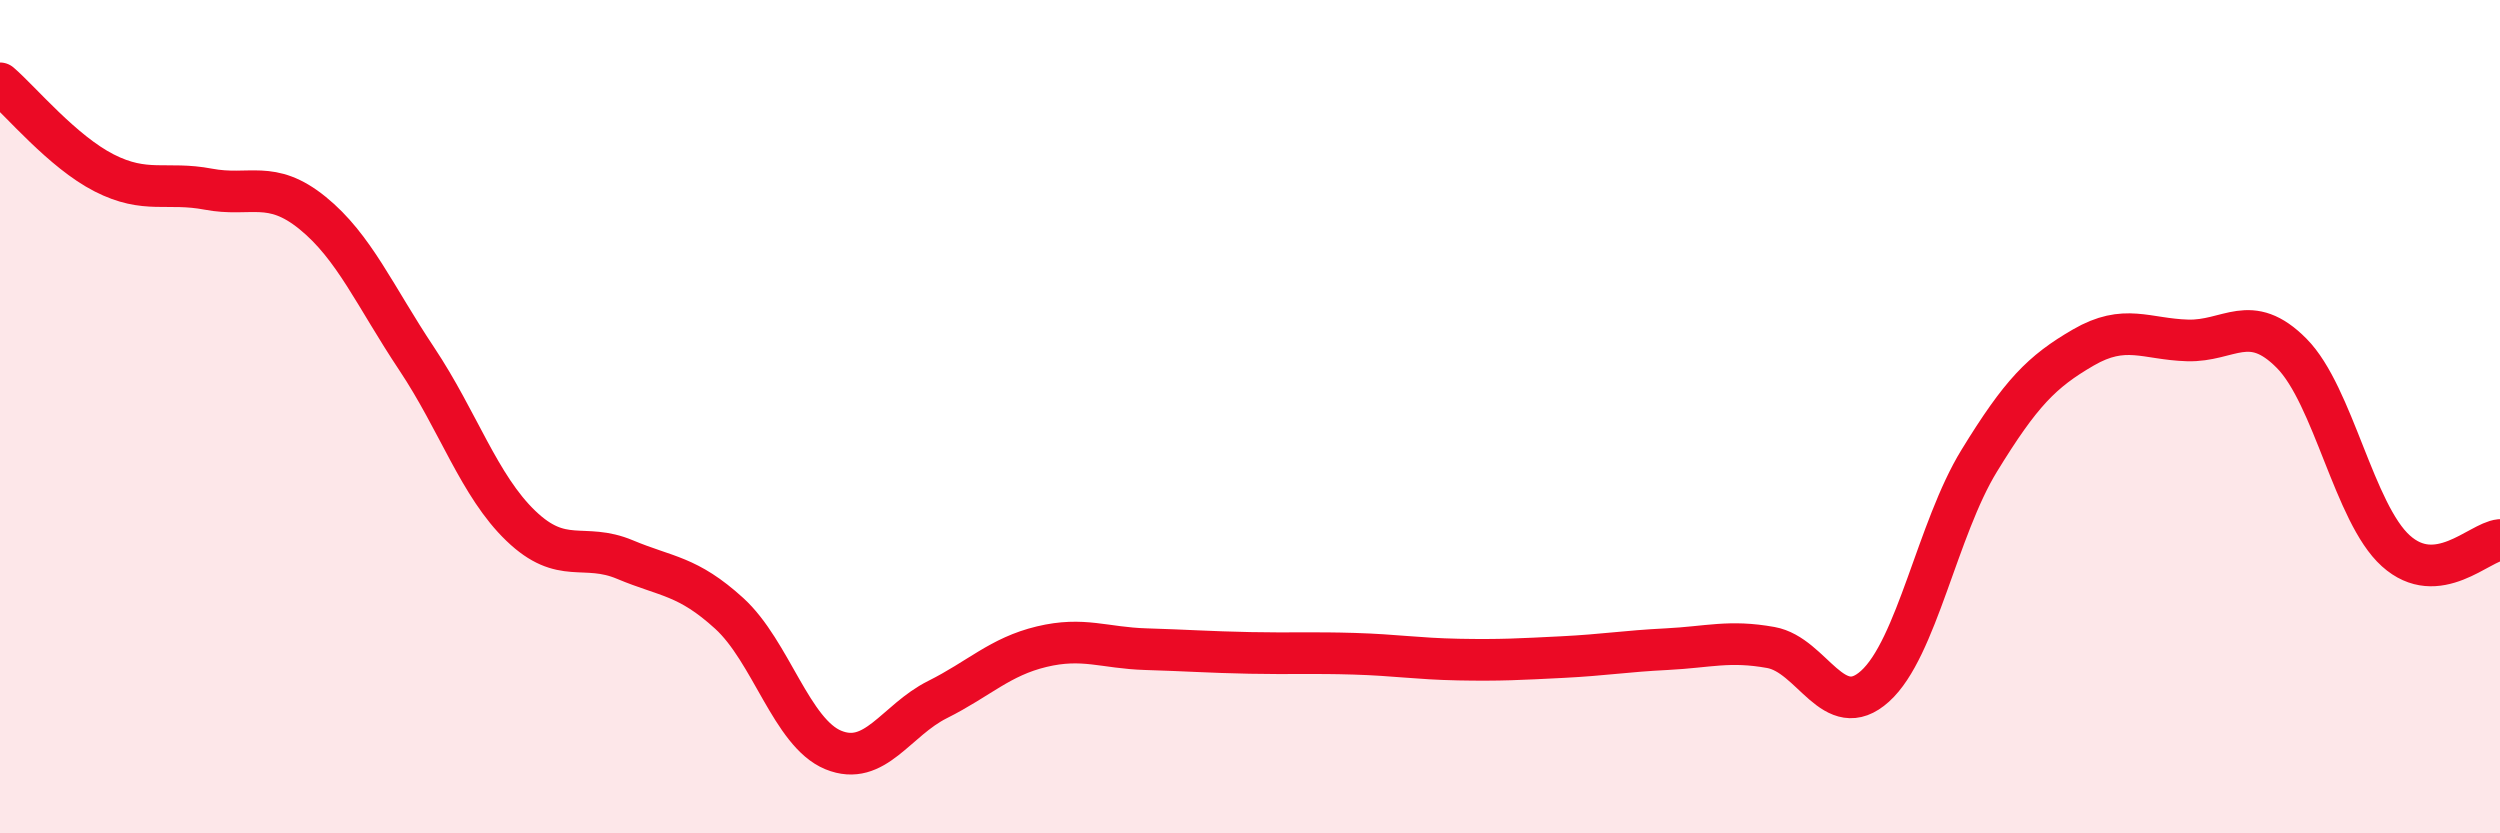 
    <svg width="60" height="20" viewBox="0 0 60 20" xmlns="http://www.w3.org/2000/svg">
      <path
        d="M 0,2 C 0.5,2.43 1.5,3.64 2.5,4.15 C 3.5,4.66 4,4.35 5,4.54 C 6,4.73 6.5,4.3 7.5,5.11 C 8.5,5.92 9,7.11 10,8.61 C 11,10.11 11.5,11.66 12.5,12.62 C 13.5,13.58 14,13.01 15,13.43 C 16,13.85 16.5,13.81 17.5,14.72 C 18.5,15.63 19,17.59 20,18 C 21,18.41 21.5,17.29 22.5,16.79 C 23.5,16.29 24,15.76 25,15.52 C 26,15.28 26.5,15.55 27.5,15.58 C 28.5,15.61 29,15.65 30,15.67 C 31,15.69 31.5,15.66 32.5,15.69 C 33.5,15.72 34,15.81 35,15.83 C 36,15.85 36.5,15.82 37.5,15.77 C 38.5,15.72 39,15.63 40,15.58 C 41,15.53 41.5,15.36 42.5,15.54 C 43.5,15.72 44,17.37 45,16.47 C 46,15.57 46.5,12.69 47.5,11.06 C 48.5,9.43 49,8.92 50,8.34 C 51,7.76 51.5,8.14 52.5,8.17 C 53.5,8.2 54,7.47 55,8.48 C 56,9.49 56.5,12.32 57.5,13.22 C 58.5,14.12 59.5,13.01 60,12.96L60 20L0 20Z"
        fill="#EB0A25"
        opacity="0.1"
        stroke-linecap="round"
        stroke-linejoin="round"
      />
      <path
        d="M 0,2 C 0.5,2.43 1.5,3.64 2.5,4.15 C 3.5,4.66 4,4.35 5,4.54 C 6,4.73 6.5,4.3 7.5,5.11 C 8.5,5.92 9,7.11 10,8.61 C 11,10.11 11.5,11.66 12.5,12.62 C 13.5,13.58 14,13.01 15,13.43 C 16,13.85 16.5,13.81 17.5,14.72 C 18.5,15.63 19,17.59 20,18 C 21,18.41 21.5,17.29 22.5,16.79 C 23.5,16.29 24,15.76 25,15.52 C 26,15.28 26.5,15.55 27.5,15.58 C 28.5,15.61 29,15.65 30,15.67 C 31,15.69 31.5,15.66 32.5,15.69 C 33.5,15.72 34,15.81 35,15.83 C 36,15.85 36.5,15.82 37.5,15.77 C 38.5,15.72 39,15.63 40,15.58 C 41,15.53 41.5,15.36 42.5,15.54 C 43.5,15.72 44,17.37 45,16.47 C 46,15.57 46.5,12.69 47.5,11.06 C 48.5,9.43 49,8.92 50,8.34 C 51,7.76 51.5,8.14 52.5,8.17 C 53.5,8.2 54,7.47 55,8.48 C 56,9.49 56.5,12.32 57.5,13.22 C 58.5,14.12 59.5,13.01 60,12.96"
        stroke="#EB0A25"
        stroke-width="1"
        fill="none"
        stroke-linecap="round"
        stroke-linejoin="round"
      />
    </svg>
  